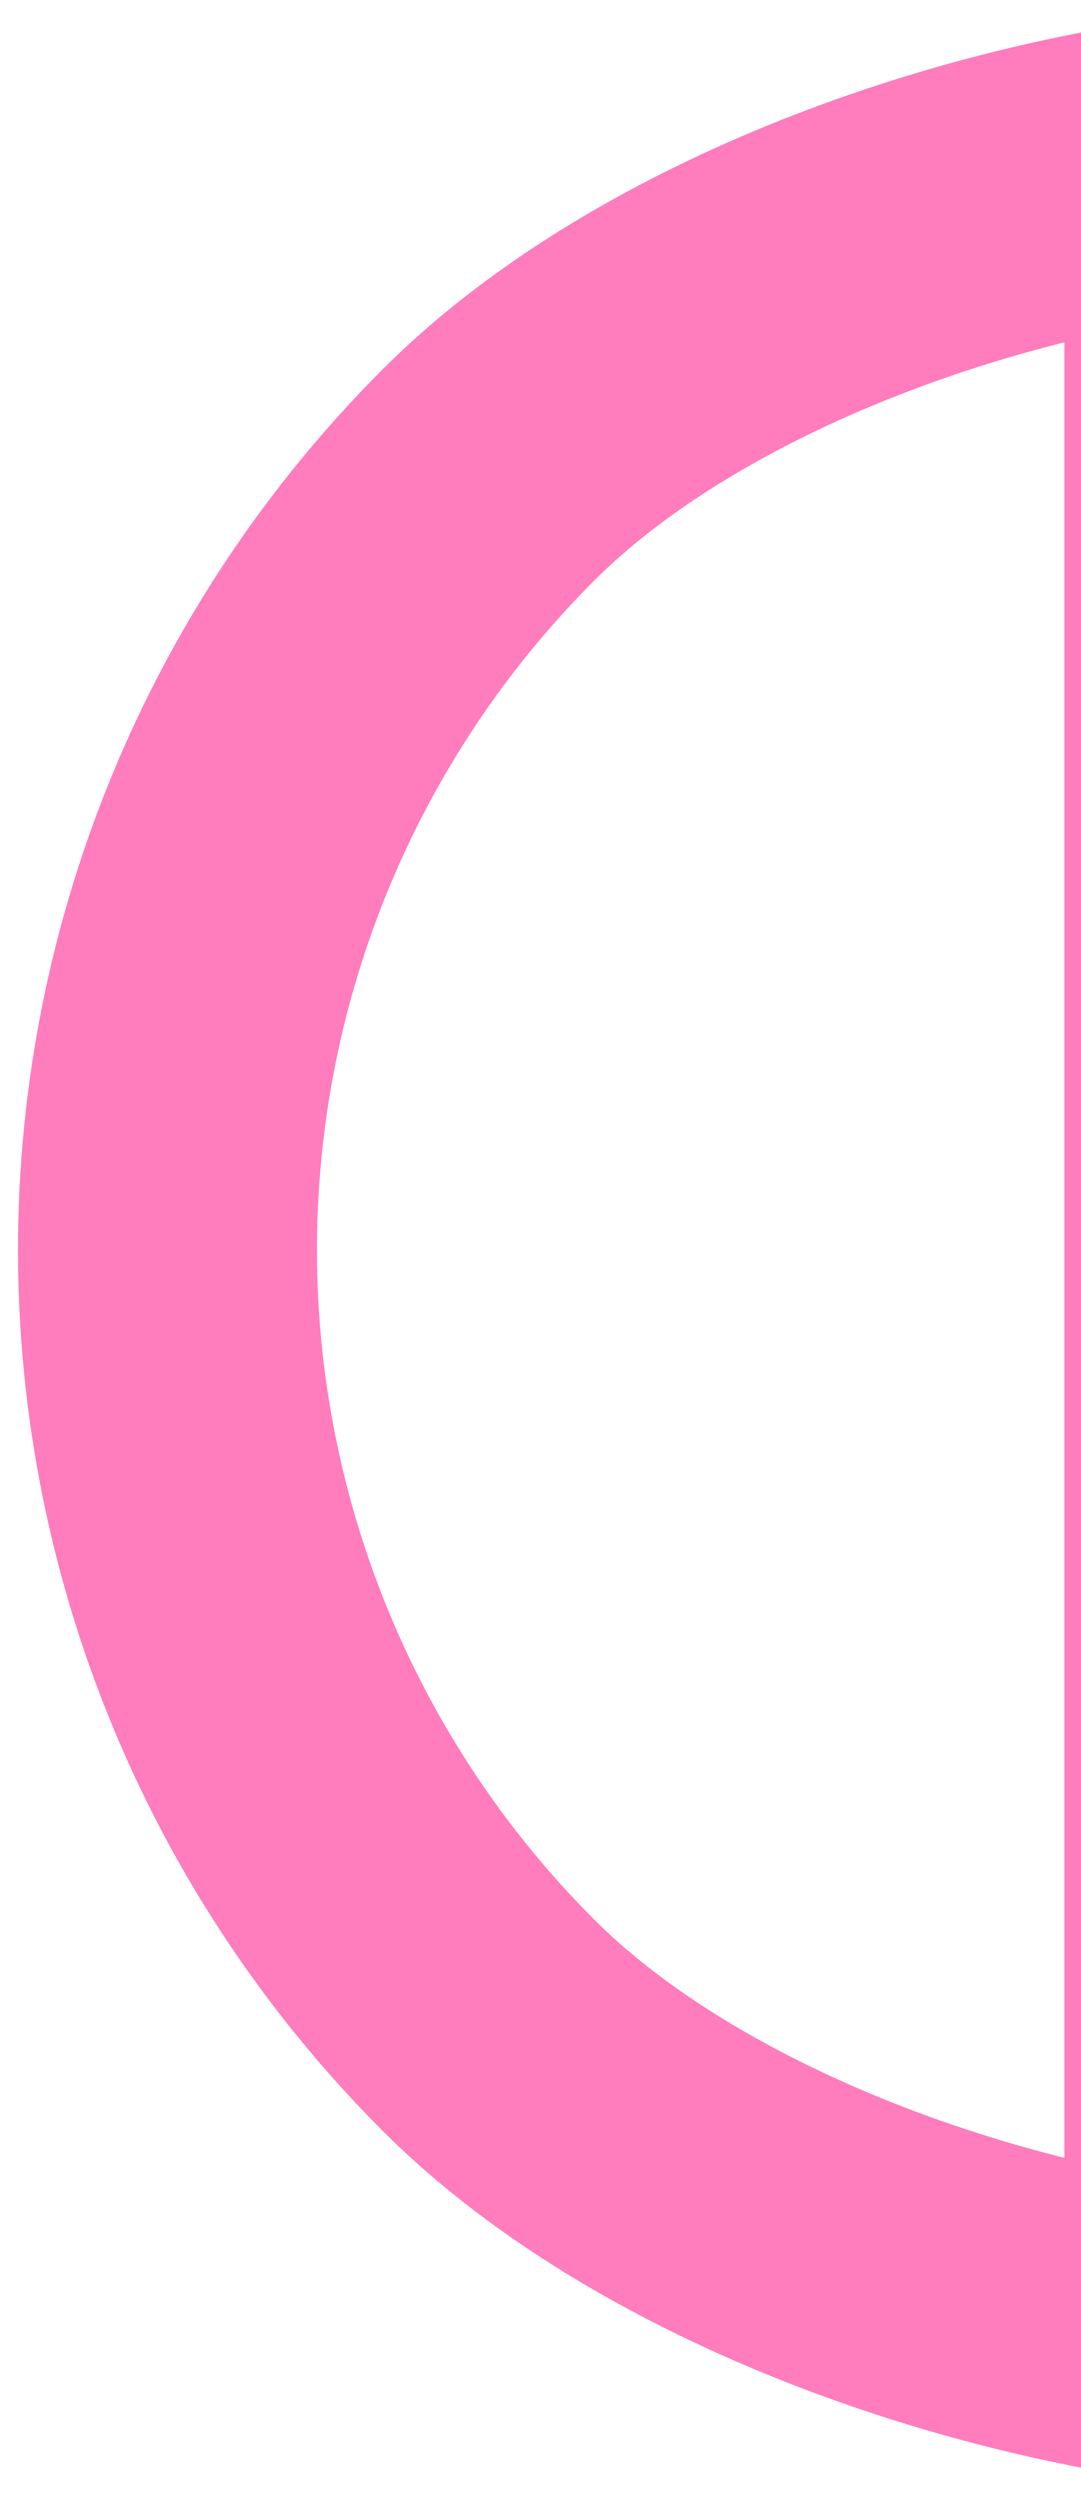 <svg width="32" height="74" viewBox="0 0 32 74" fill="none" xmlns="http://www.w3.org/2000/svg">
<path d="M14.462 14.055C19.392 9.124 27.997 5.769 35.934 4.823L35.934 37.001L35.934 69.179C27.997 68.233 19.392 64.877 14.462 59.947C8.377 53.861 4.958 45.607 4.958 37.001C4.958 28.394 8.377 20.14 14.462 14.055Z" stroke="#FF2C95" stroke-opacity="0.62" stroke-width="8.85"/>
</svg>
